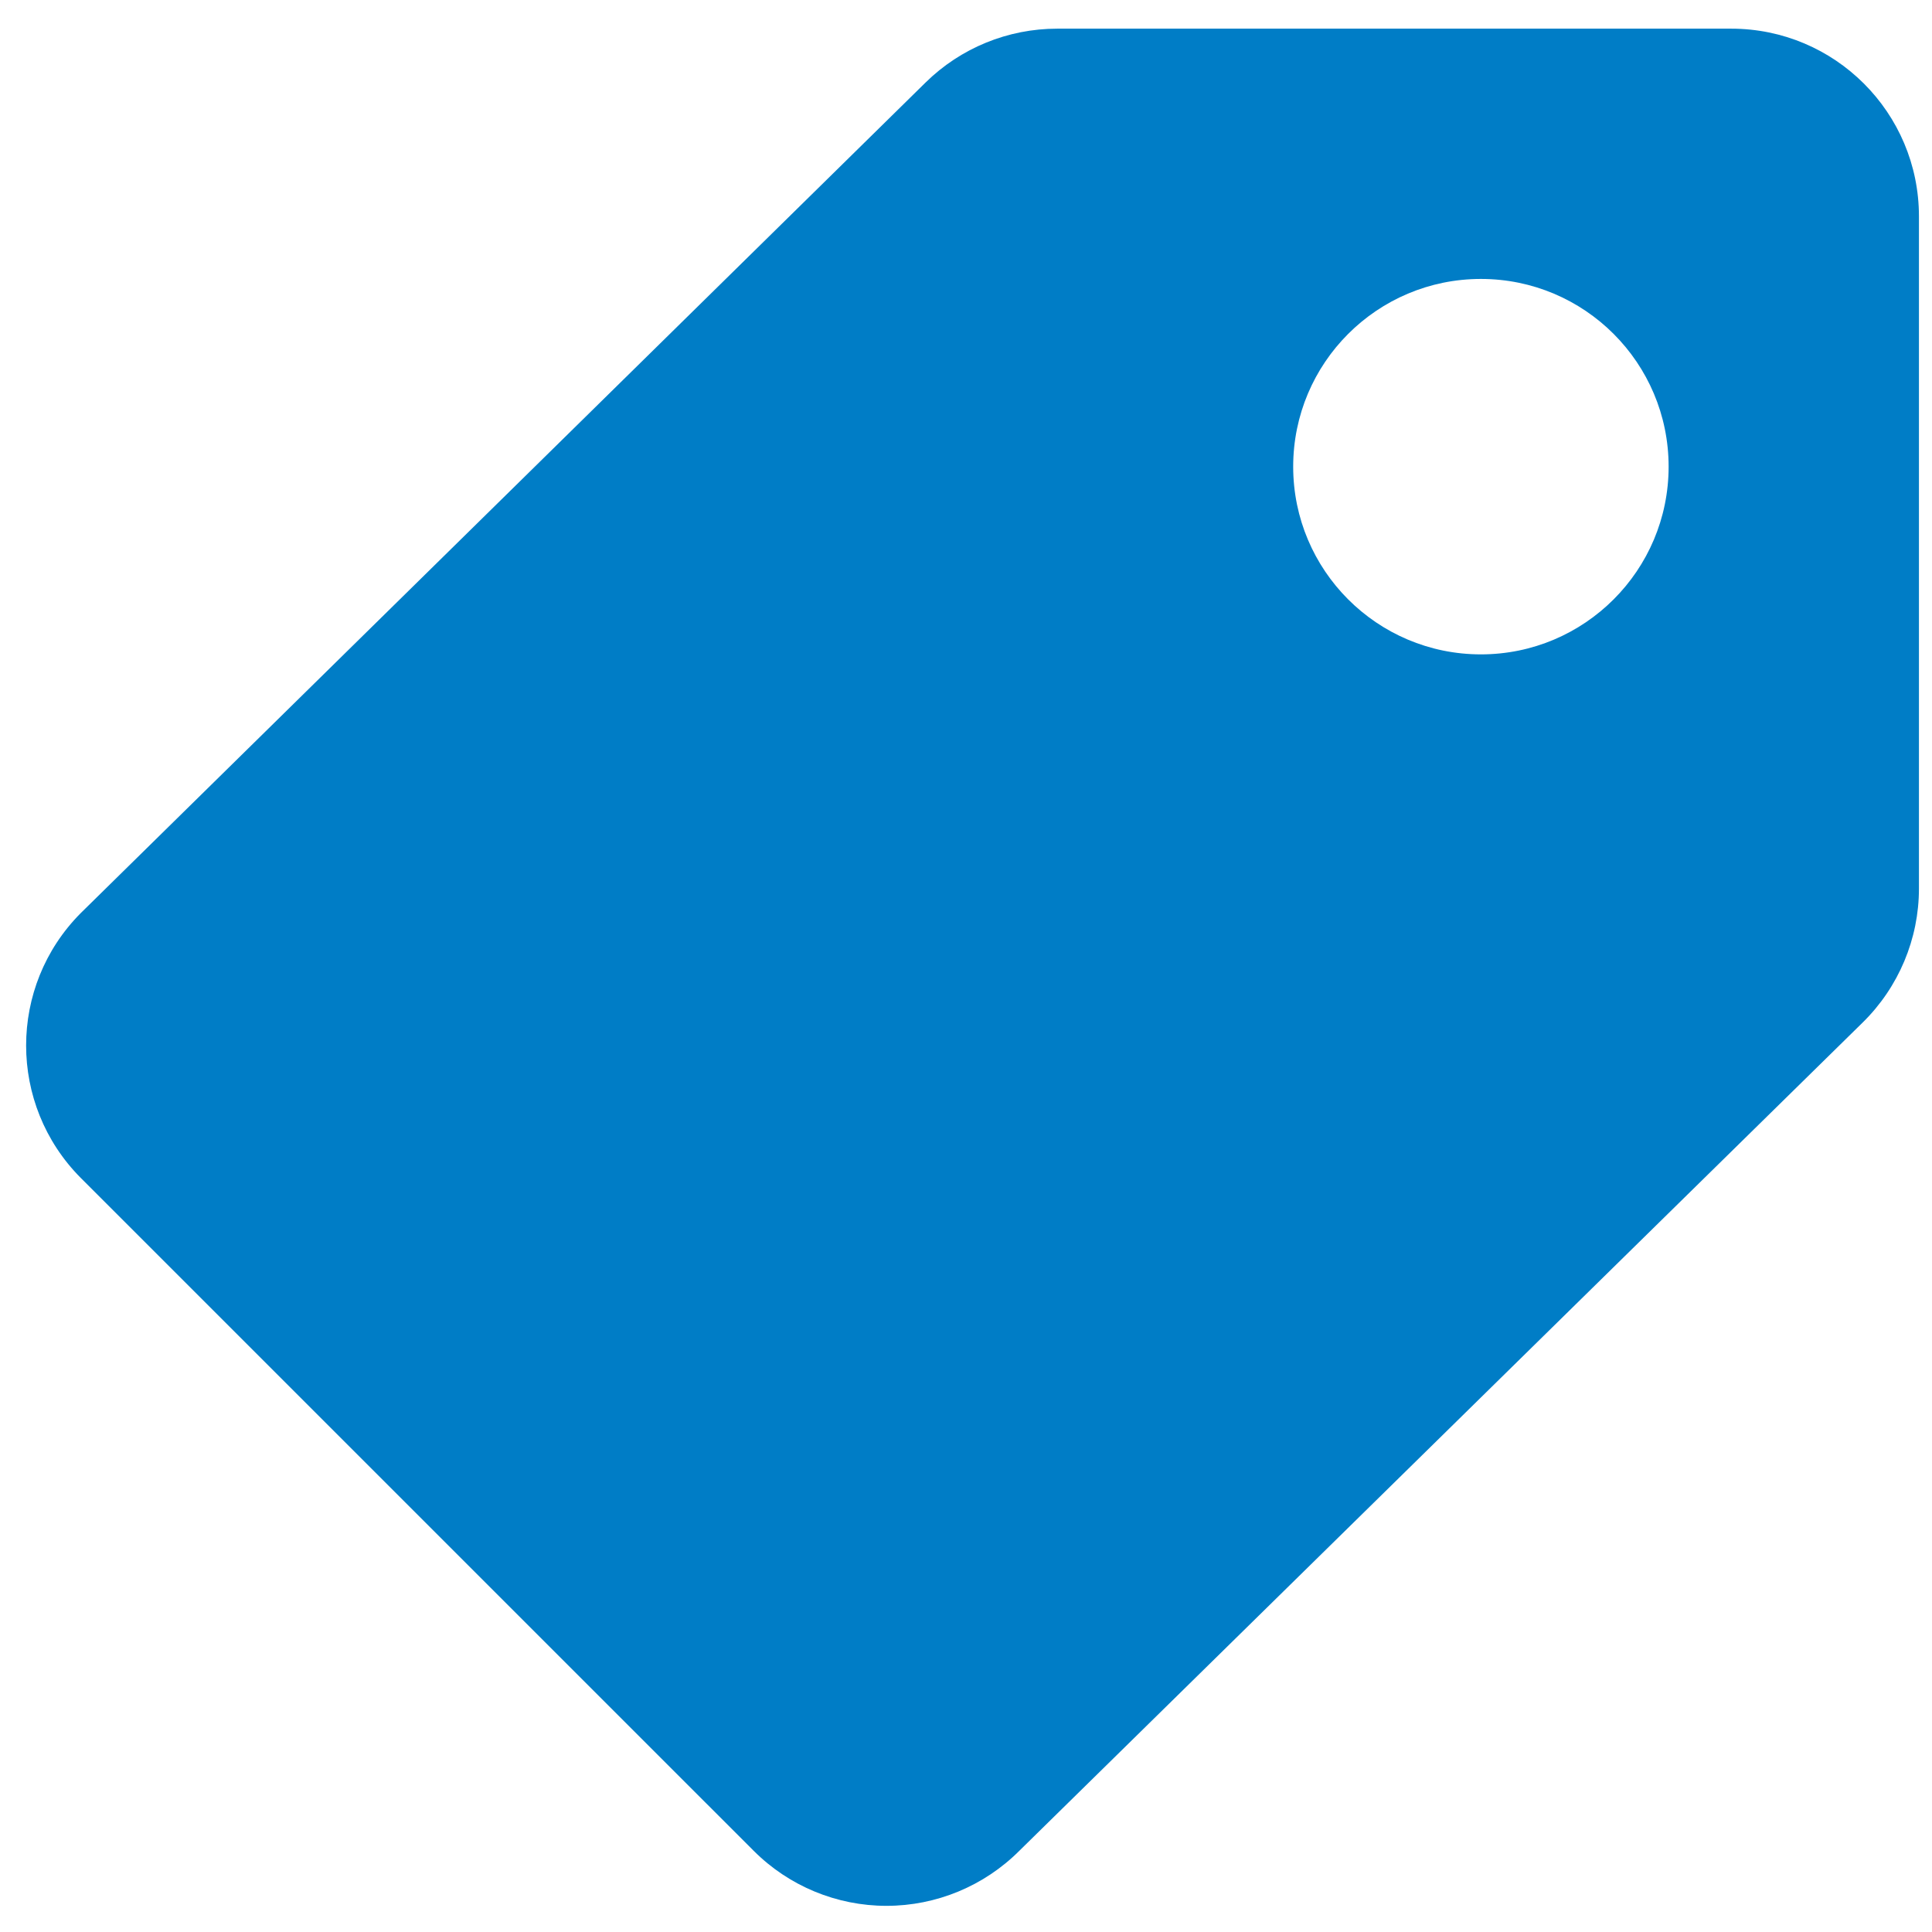 <svg width="37" height="37" viewBox="0 0 37 37" fill="none" xmlns="http://www.w3.org/2000/svg">
<path fill-rule="evenodd" clip-rule="evenodd" d="M14.434 35.445L1.545 22.557C0.152 21.154 0.152 18.89 1.545 17.488L17.726 1.58C18.398 0.919 19.303 0.549 20.246 0.549H33.155C35.14 0.549 36.75 2.158 36.75 4.144V17.016C36.75 17.981 36.362 18.905 35.674 19.581L19.521 35.445C18.846 36.12 17.931 36.499 16.977 36.499C16.023 36.499 15.108 36.12 14.434 35.445ZM31.956 8.937C31.956 10.922 30.346 12.532 28.361 12.532C26.375 12.532 24.766 10.922 24.766 8.937C24.766 6.951 26.375 5.342 28.361 5.342C30.346 5.342 31.956 6.951 31.956 8.937Z" fill="#007DC6"/>
</svg>

